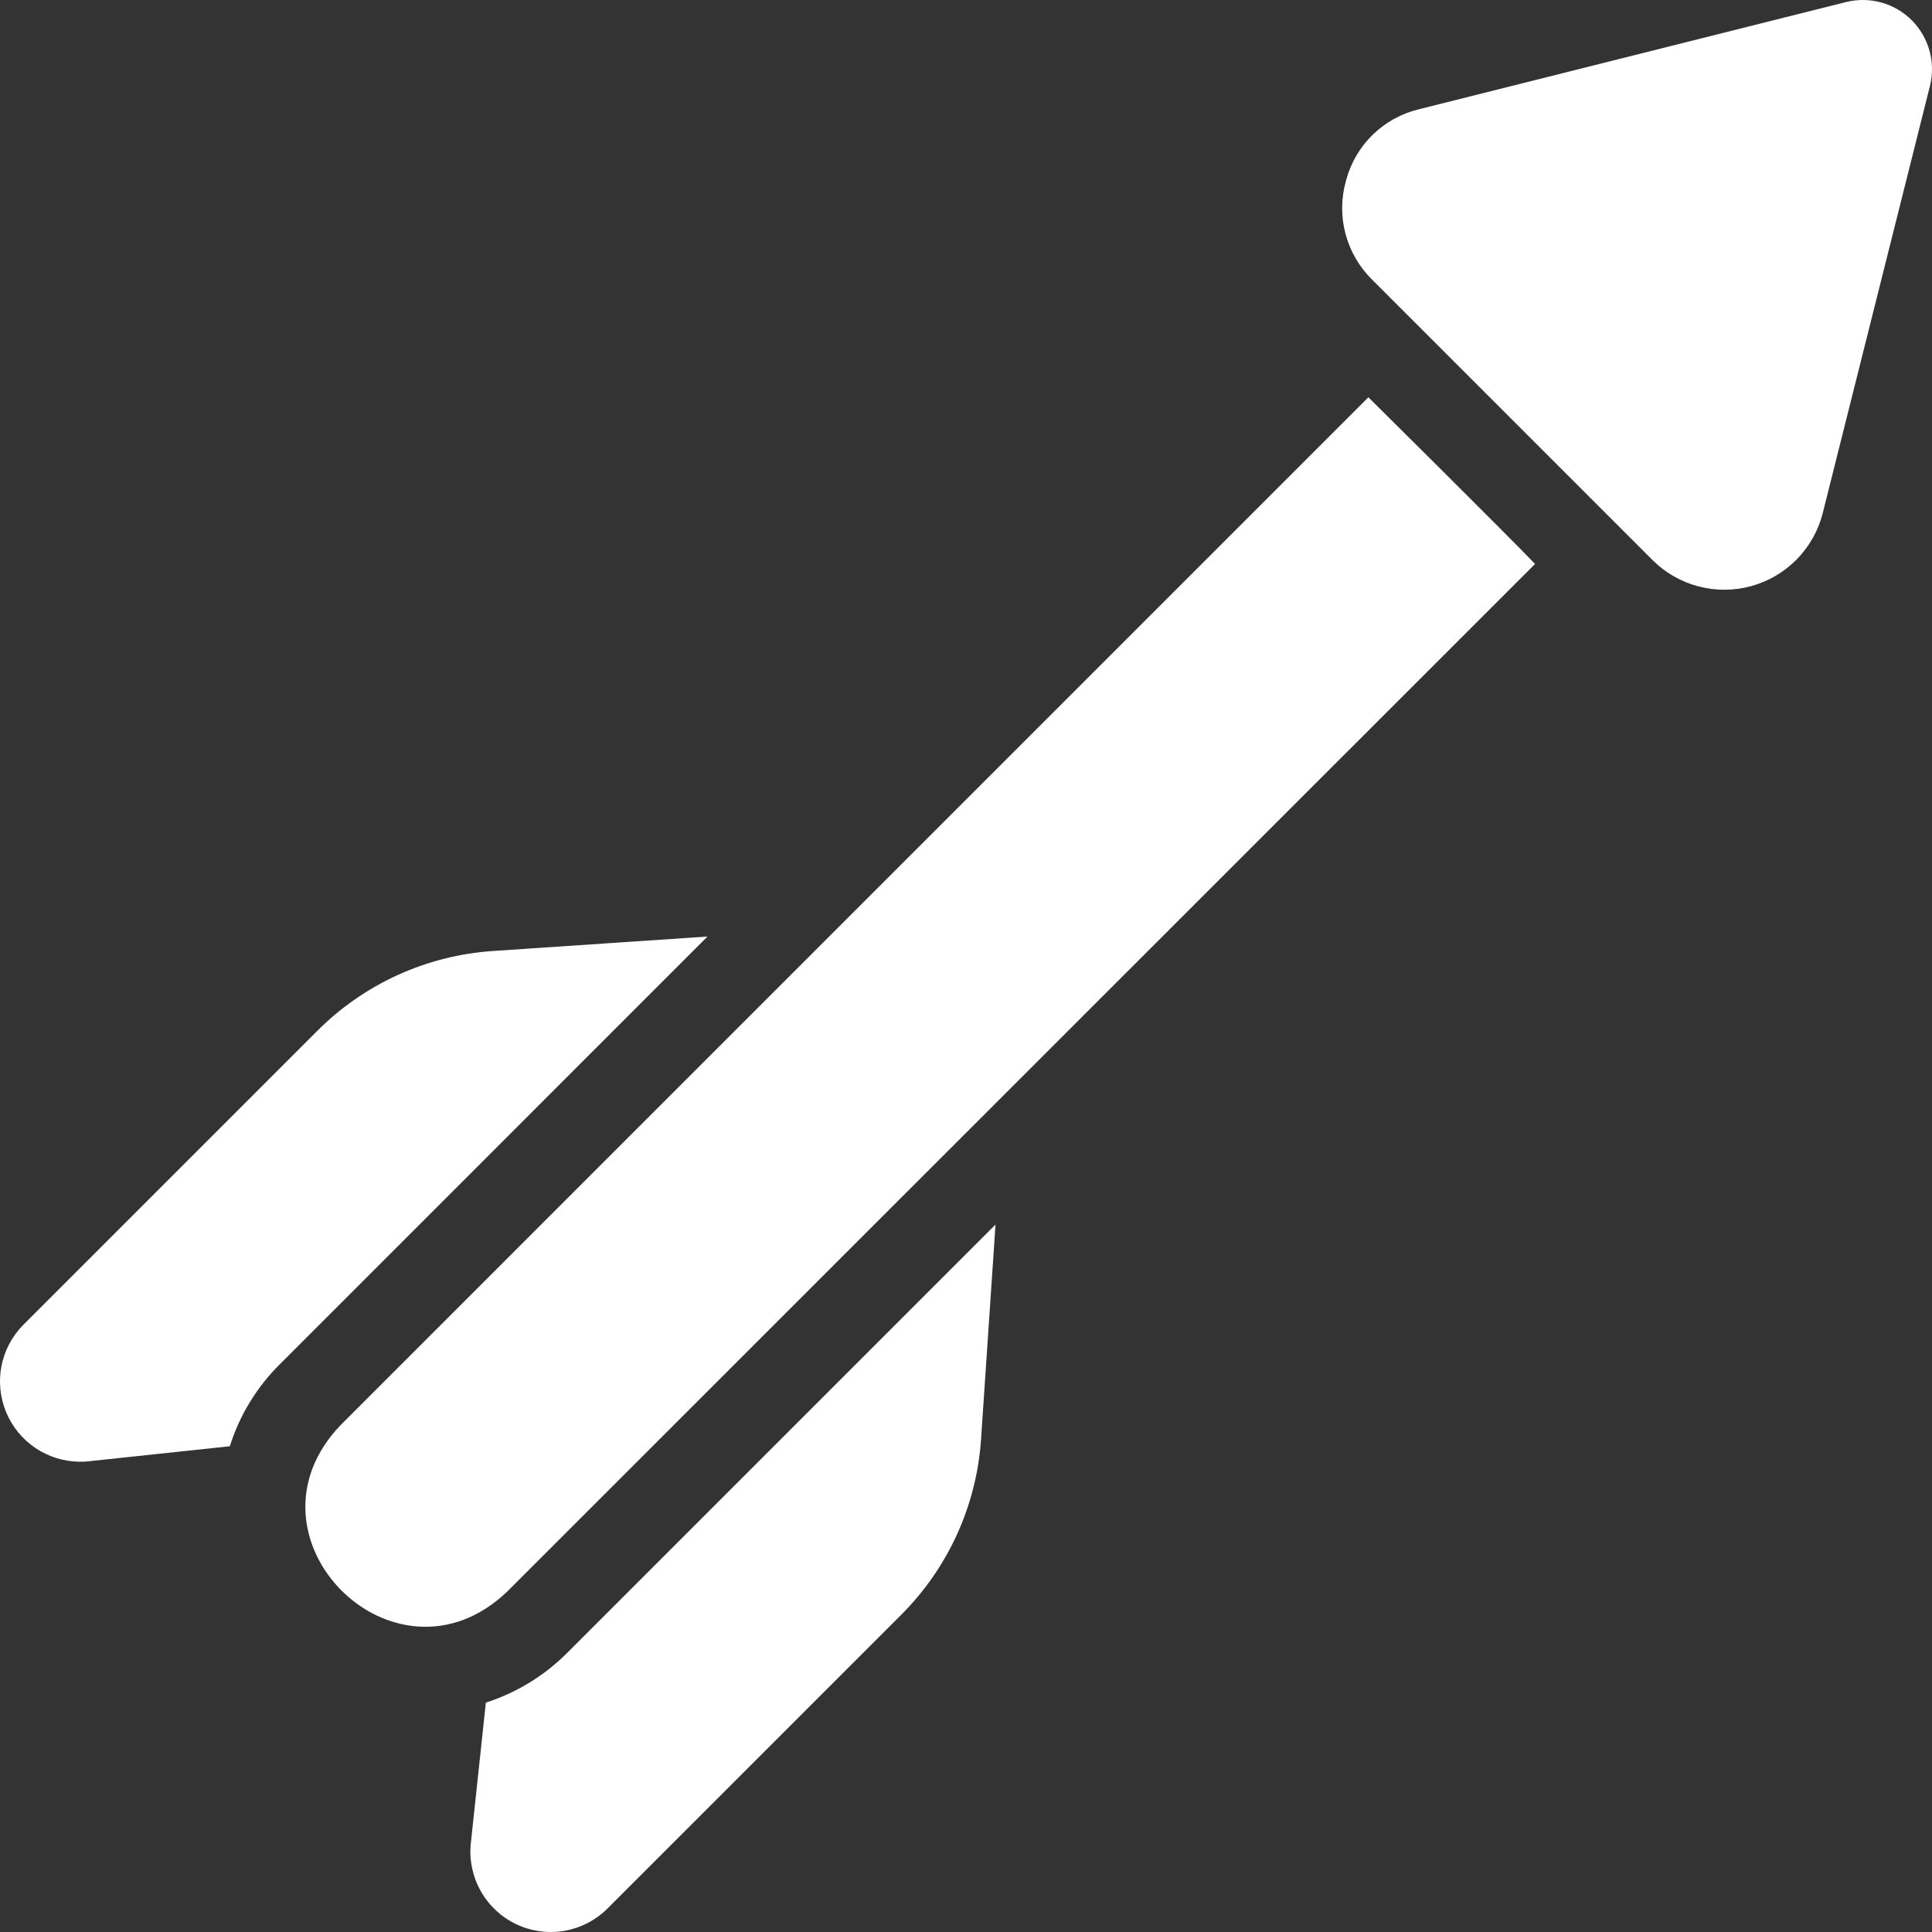 <svg width="40" height="40" viewBox="0 0 40 40" fill="none" xmlns="http://www.w3.org/2000/svg">
<rect x="0" y="0" width="40" height="40" fill="#333333" stroke="none"/>
<path d="M39.581 0.419C39.406 0.245 39.189 0.118 38.951 0.052C38.713 -0.014 38.462 -0.017 38.222 0.042L29.377 2.262C29.016 2.349 28.686 2.531 28.42 2.79C28.154 3.05 27.964 3.376 27.869 3.735C27.766 4.093 27.761 4.472 27.855 4.833C27.949 5.193 28.138 5.522 28.402 5.784L34.216 11.598C34.479 11.86 34.807 12.047 35.166 12.141C35.525 12.235 35.902 12.233 36.26 12.134C36.618 12.035 36.943 11.843 37.203 11.578C37.462 11.312 37.647 10.983 37.738 10.623L39.958 1.778C40.017 1.538 40.014 1.287 39.948 1.049C39.882 0.811 39.755 0.594 39.581 0.419ZM28.331 8.225L7.056 29.501C4.825 31.82 8.175 35.173 10.5 32.953L31.782 11.676C31.215 11.083 28.331 8.225 28.331 8.225ZM14.648 19.39L10.208 19.689C8.833 19.781 7.538 20.37 6.565 21.347L0.474 27.438C0.247 27.67 0.092 27.965 0.03 28.284C-0.032 28.604 0.002 28.934 0.126 29.235C0.25 29.536 0.46 29.794 0.729 29.977C0.999 30.159 1.316 30.259 1.641 30.263C1.701 30.264 1.76 30.262 1.819 30.256L4.758 29.943C4.962 29.296 5.321 28.71 5.804 28.235L14.648 19.39ZM11.752 34.212C11.279 34.689 10.698 35.045 10.059 35.251L9.746 38.183C9.714 38.522 9.788 38.862 9.956 39.158C10.124 39.454 10.379 39.691 10.686 39.838C10.993 39.984 11.338 40.033 11.673 39.978C12.009 39.922 12.32 39.765 12.563 39.528L18.654 33.437C19.631 32.463 20.22 31.169 20.312 29.793L20.611 25.353L11.752 34.212Z" fill="white"/>
</svg>
